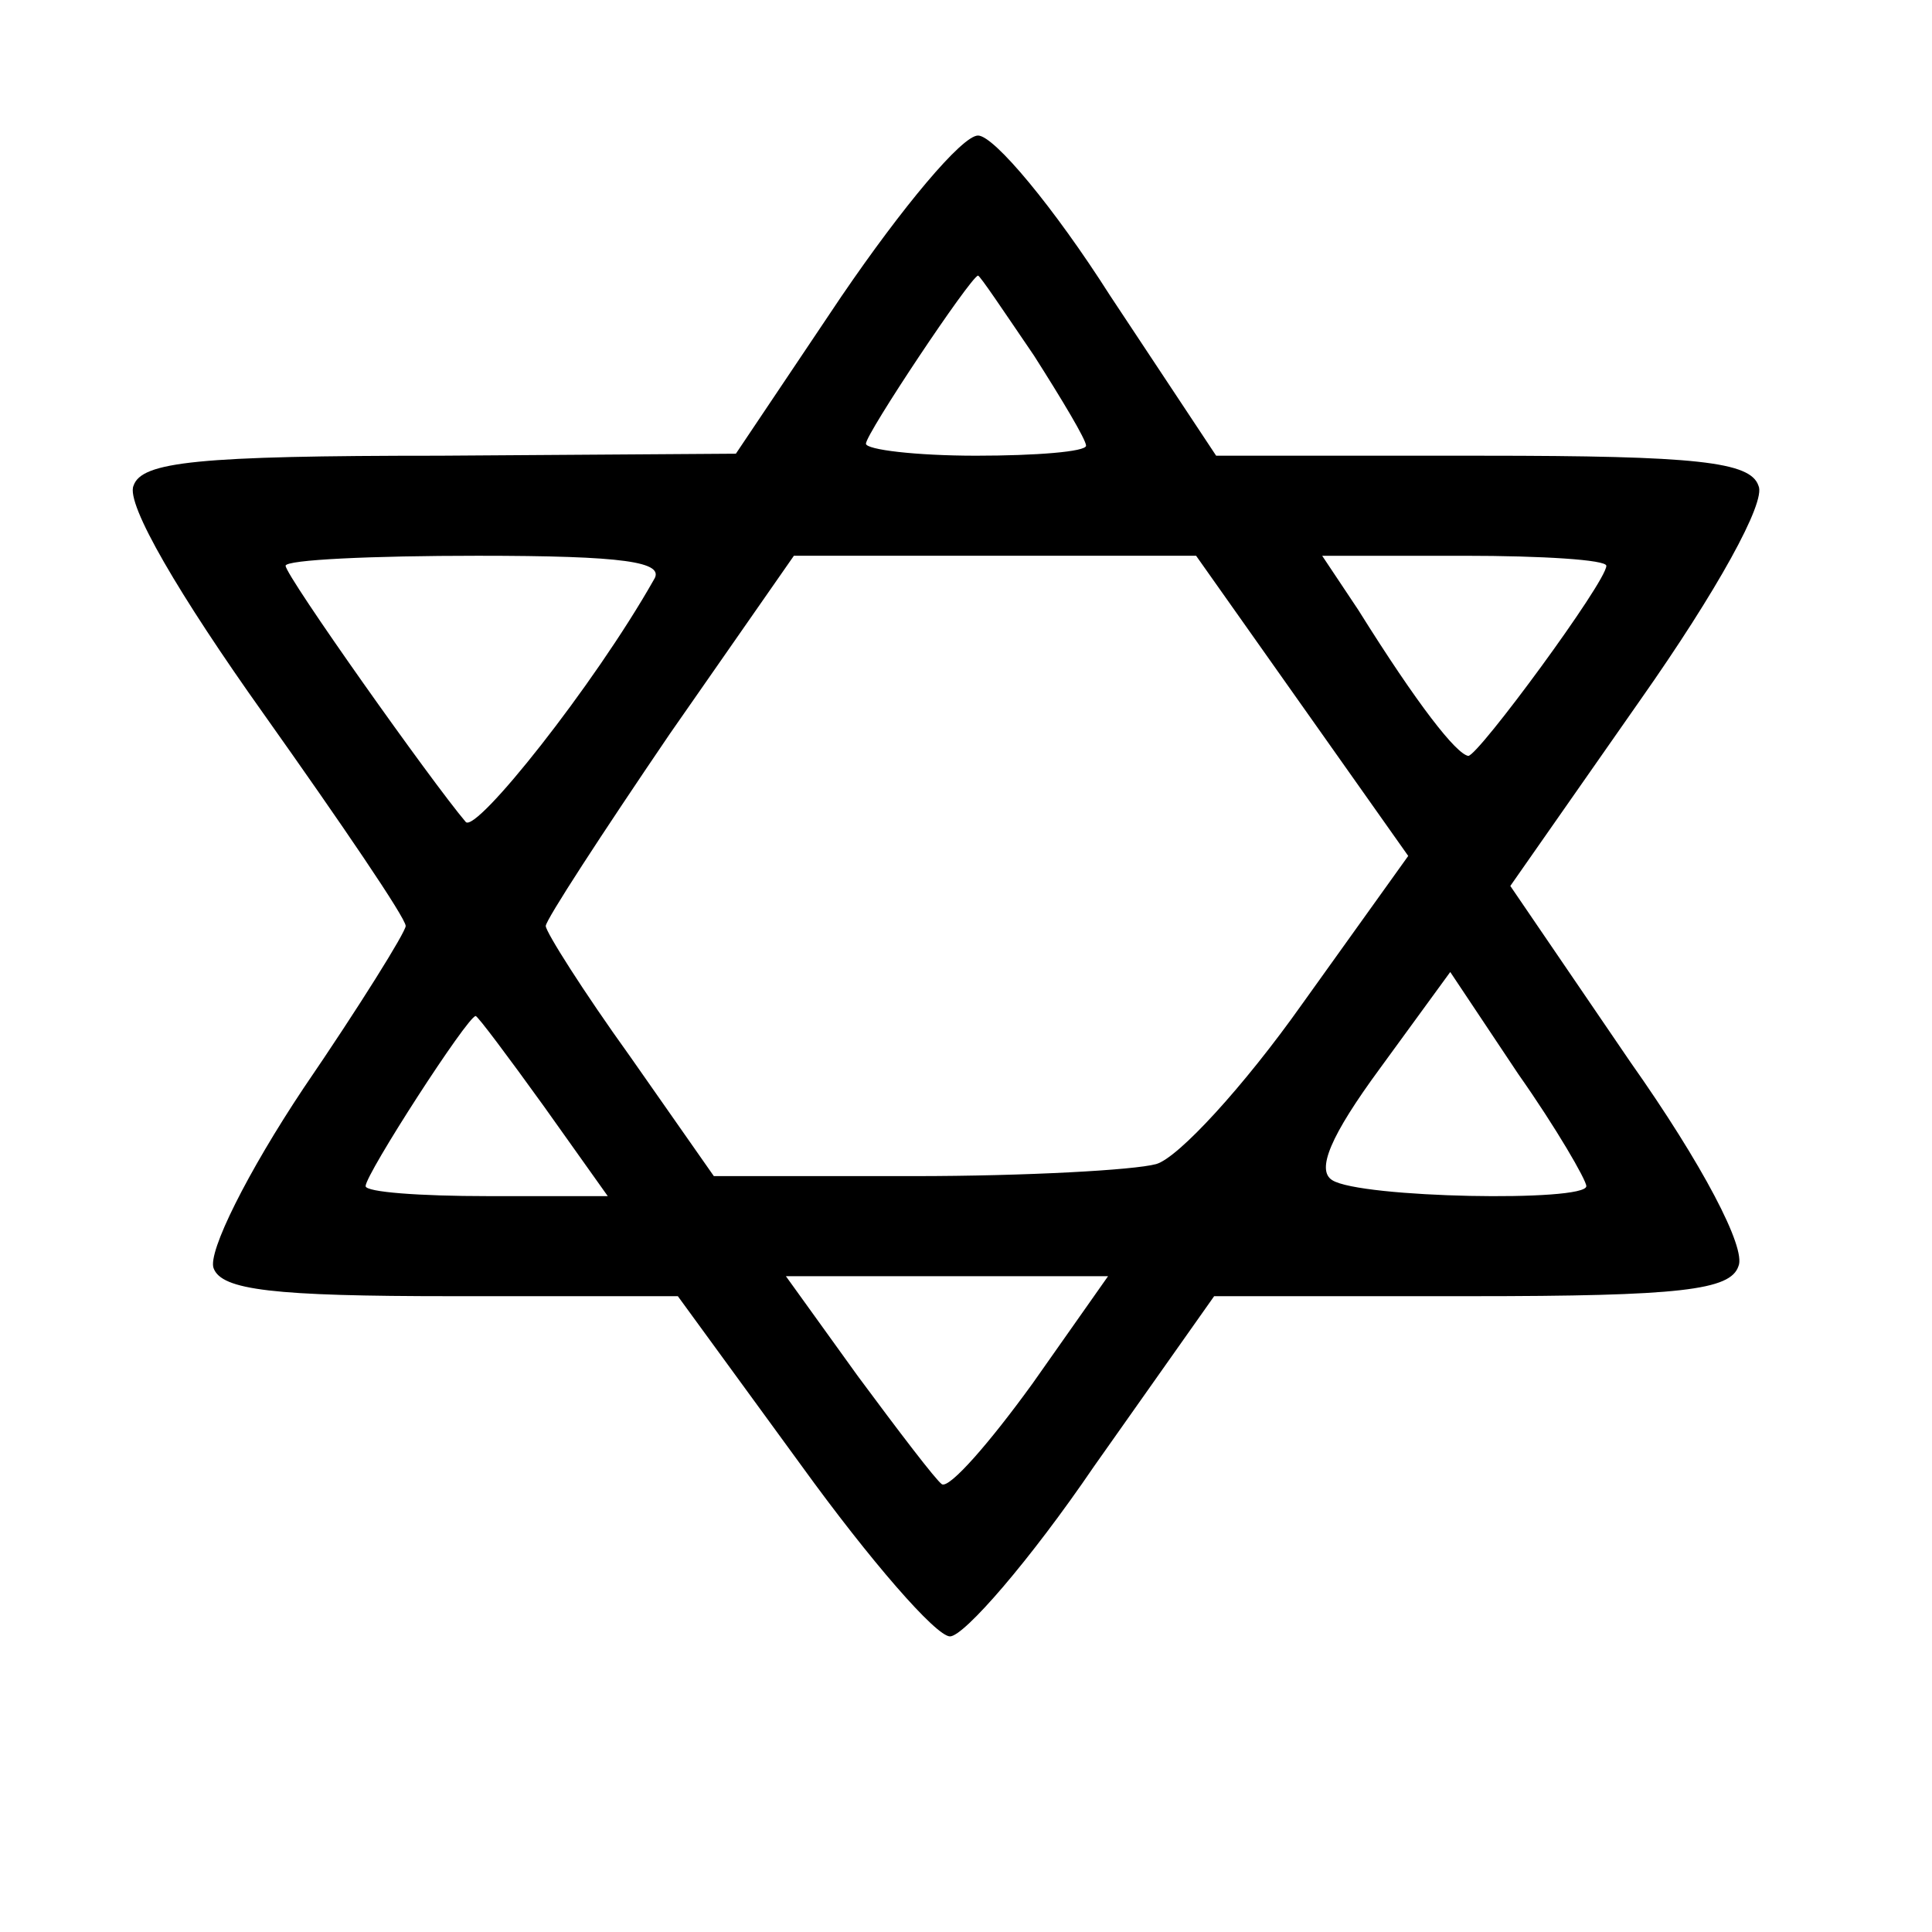 <?xml version="1.0" encoding="UTF-8"?>
<!-- Uploaded to: ICON Repo, www.iconrepo.com, Generator: ICON Repo Mixer Tools -->
<svg fill="#000000" width="800px" height="800px" version="1.1" viewBox="144 144 512 512" xmlns="http://www.w3.org/2000/svg">
 <path d="m367.12 222.34-28.105 41.895-78.488 0.531c-64.168 0-79.02 1.59-81.141 7.953-2.121 4.773 12.199 29.168 34.473 60.457 20.684 29.168 37.652 54.094 37.652 56.215 0 1.59-12.199 21.215-27.047 42.957-14.848 22.273-25.457 43.488-23.863 47.73 2.121 5.832 15.91 7.426 63.109 7.426h59.926l32.879 45.078c18.031 24.926 35.531 45.078 39.242 45.078 3.711 0 21.215-20.152 38.184-45.078l31.82-45.078h67.883c55.684 0 68.941-1.59 71.062-7.953 2.121-4.773-9.547-27.047-28.637-54.094l-31.82-46.668 34.473-49.32c20.152-28.637 33.41-52.504 31.289-56.746-2.121-6.363-16.441-7.953-73.184-7.953h-70.535l-28.105-42.426c-14.848-23.336-30.758-42.426-35-42.426-4.242 0-20.152 19.09-36.062 42.426zm50.91 15.91c7.426 11.668 13.789 22.273 13.789 23.863 0 1.59-13.258 2.652-29.168 2.652-15.91 0-29.168-1.59-29.168-3.184 0-2.652 27.578-44.016 29.699-44.547 0.531 0 6.894 9.547 14.848 21.215zm-100.76 59.398c-15.91 28.105-47.199 67.352-49.852 64.168-9.016-10.605-47.73-65.23-47.73-67.883 0-1.59 22.805-2.652 50.91-2.652 38.715 0 49.852 1.59 46.668 6.363zm171.82 33.41 28.105 39.773-28.105 39.242c-15.379 21.742-32.879 40.836-38.715 42.426-5.832 1.59-34.473 3.184-64.168 3.184h-53.031l-22.273-31.82c-12.199-16.969-22.273-32.879-22.273-34.473 0-1.59 14.848-24.395 32.879-50.91l32.879-47.199h106.59l28.105 39.773zm80.609-37.121c0 4.242-33.941 50.383-36.594 50.383-3.184-0.531-13.258-13.258-29.168-38.715l-9.547-14.32h37.652c20.684 0 37.652 1.062 37.652 2.652zm-5.305 164.4c0 4.242-59.926 3.184-67.352-1.59-4.242-2.652-0.531-11.668 12.727-29.699l18.562-25.457 18.031 27.047c10.078 14.32 18.031 28.105 18.031 29.699zm-276.3-21.215 16.969 23.863h-31.82c-18.031 0-32.352-1.062-32.352-2.652 0-3.184 27.047-45.078 29.168-45.078 0.531 0 8.484 10.605 18.031 23.863zm129.4 73.715c-11.137 15.379-21.742 27.578-23.863 26.516-1.59-1.062-11.668-14.32-22.273-28.637l-19.09-26.516h85.383l-20.152 28.637z"/>
</svg>